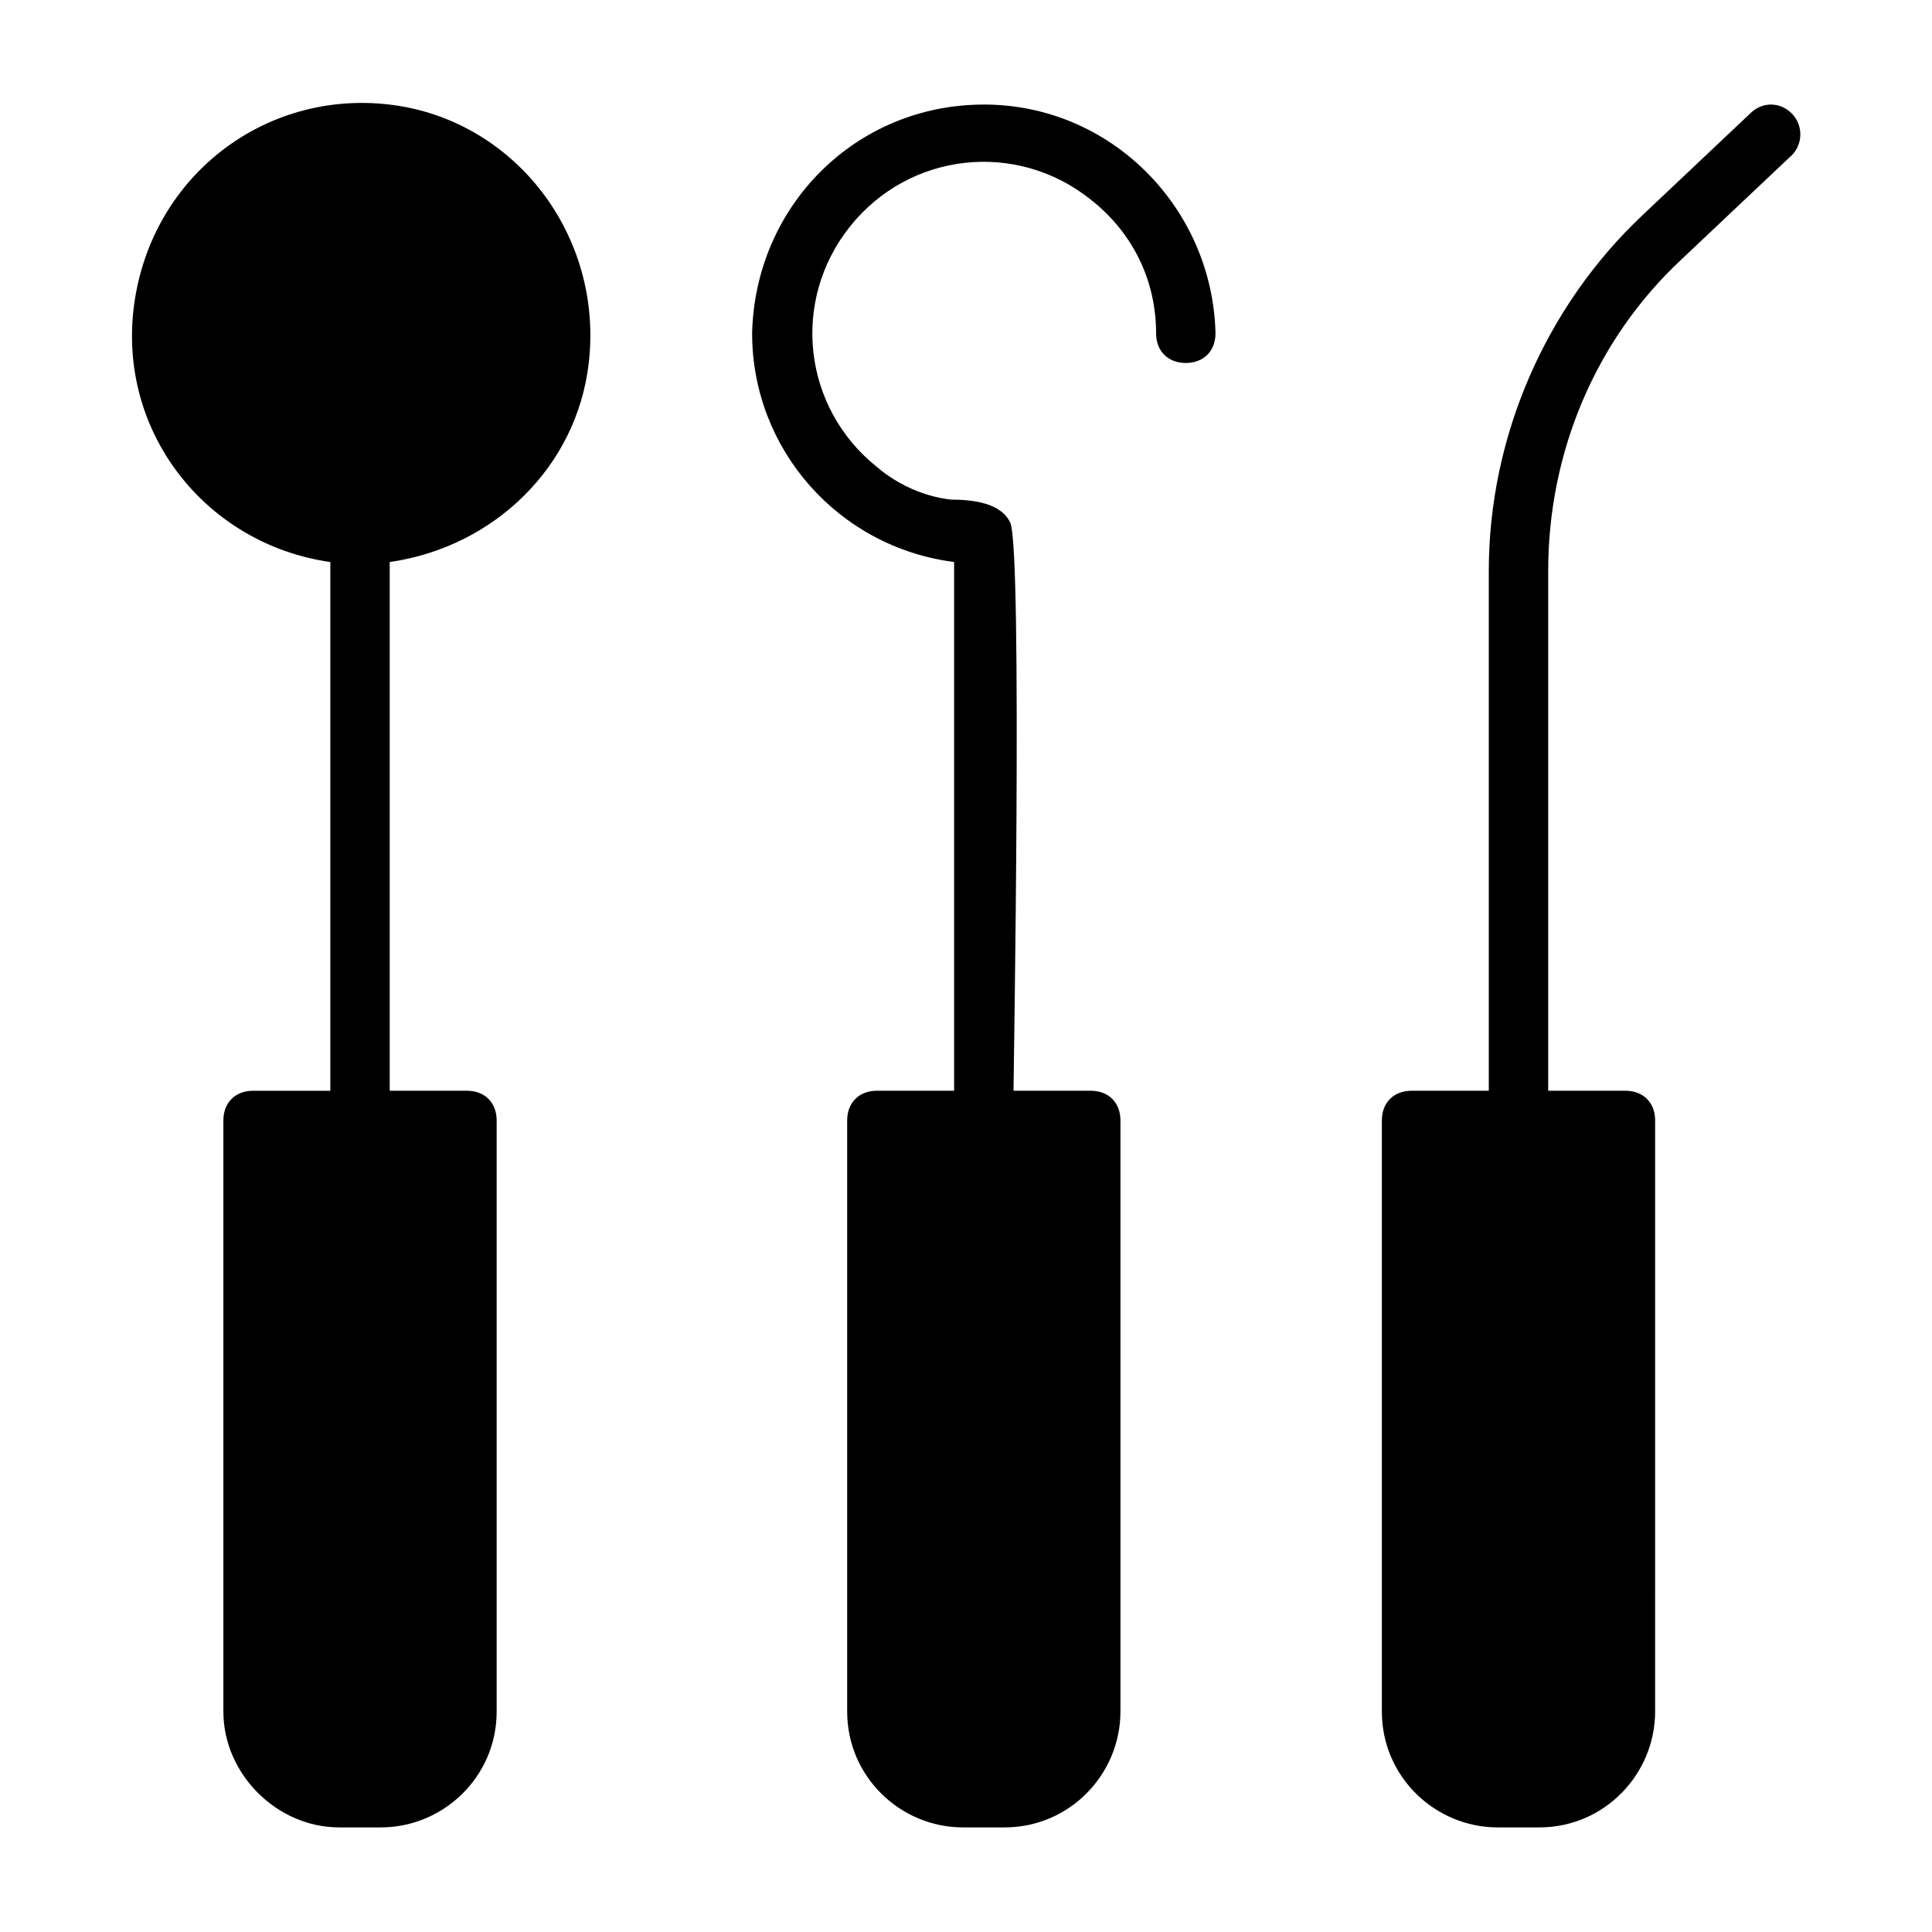 <?xml version="1.0" encoding="UTF-8"?>
<!-- Uploaded to: SVG Repo, www.svgrepo.com, Generator: SVG Repo Mixer Tools -->
<svg fill="#000000" width="800px" height="800px" version="1.1" viewBox="144 144 512 512" xmlns="http://www.w3.org/2000/svg">
 <path d="m247.28 292.94v140.12h20.469c4.723 0 7.871 3.148 7.871 7.871v156.65c0 17.32-14.168 30.699-30.699 30.699h-11.02c-16.535 0.008-30.703-14.164-30.703-30.695v-156.65c0-4.723 3.148-7.871 7.871-7.871h20.469v-140.12c-33.062-4.723-56.68-34.637-51.957-68.484 4.723-33.852 34.637-56.68 67.699-52.742s56.68 34.637 52.742 68.488c-3.148 27.551-25.191 48.805-52.742 52.738zm157.44-121.23c-33.852 0-60.613 26.766-61.402 60.613 0 30.699 22.828 56.68 53.531 60.613v140.12l-20.469 0.004c-4.723 0-7.871 3.148-7.871 7.871v156.65c0 17.32 14.168 30.699 30.699 30.699h11.02c17.32 0 30.699-14.168 30.699-30.699l0.004-156.65c0-4.723-3.148-7.871-7.871-7.871h-20.469c0-3.148 2.363-141.7-0.789-150.36-2.363-5.512-10.234-6.297-15.742-6.297-7.086-0.789-14.168-3.938-19.68-8.66-19.68-15.742-22.828-44.082-7.086-63.762 15.742-19.68 44.082-22.828 63.762-7.086 11.02 8.66 17.32 21.254 17.32 35.426 0 4.723 3.148 7.871 7.871 7.871s7.871-3.148 7.871-7.871c-0.785-33.066-27.551-60.617-61.398-60.617zm214.12 2.359c-3.148-3.148-7.871-3.148-11.02 0l-28.34 26.766c-25.977 24.402-40.934 59.039-40.934 94.465v137.76h-20.469c-4.723 0-7.871 3.148-7.871 7.871v156.65c0 17.32 14.168 30.699 30.699 30.699h11.02c17.32 0 30.699-14.168 30.699-30.699l0.004-156.65c0-4.723-3.148-7.871-7.871-7.871h-20.469v-137.76c0-31.488 12.594-61.402 35.426-82.656l28.34-26.766c3.934-3.148 3.934-8.66 0.785-11.809 0.789 0 0.789 0 0 0z"/>
</svg>